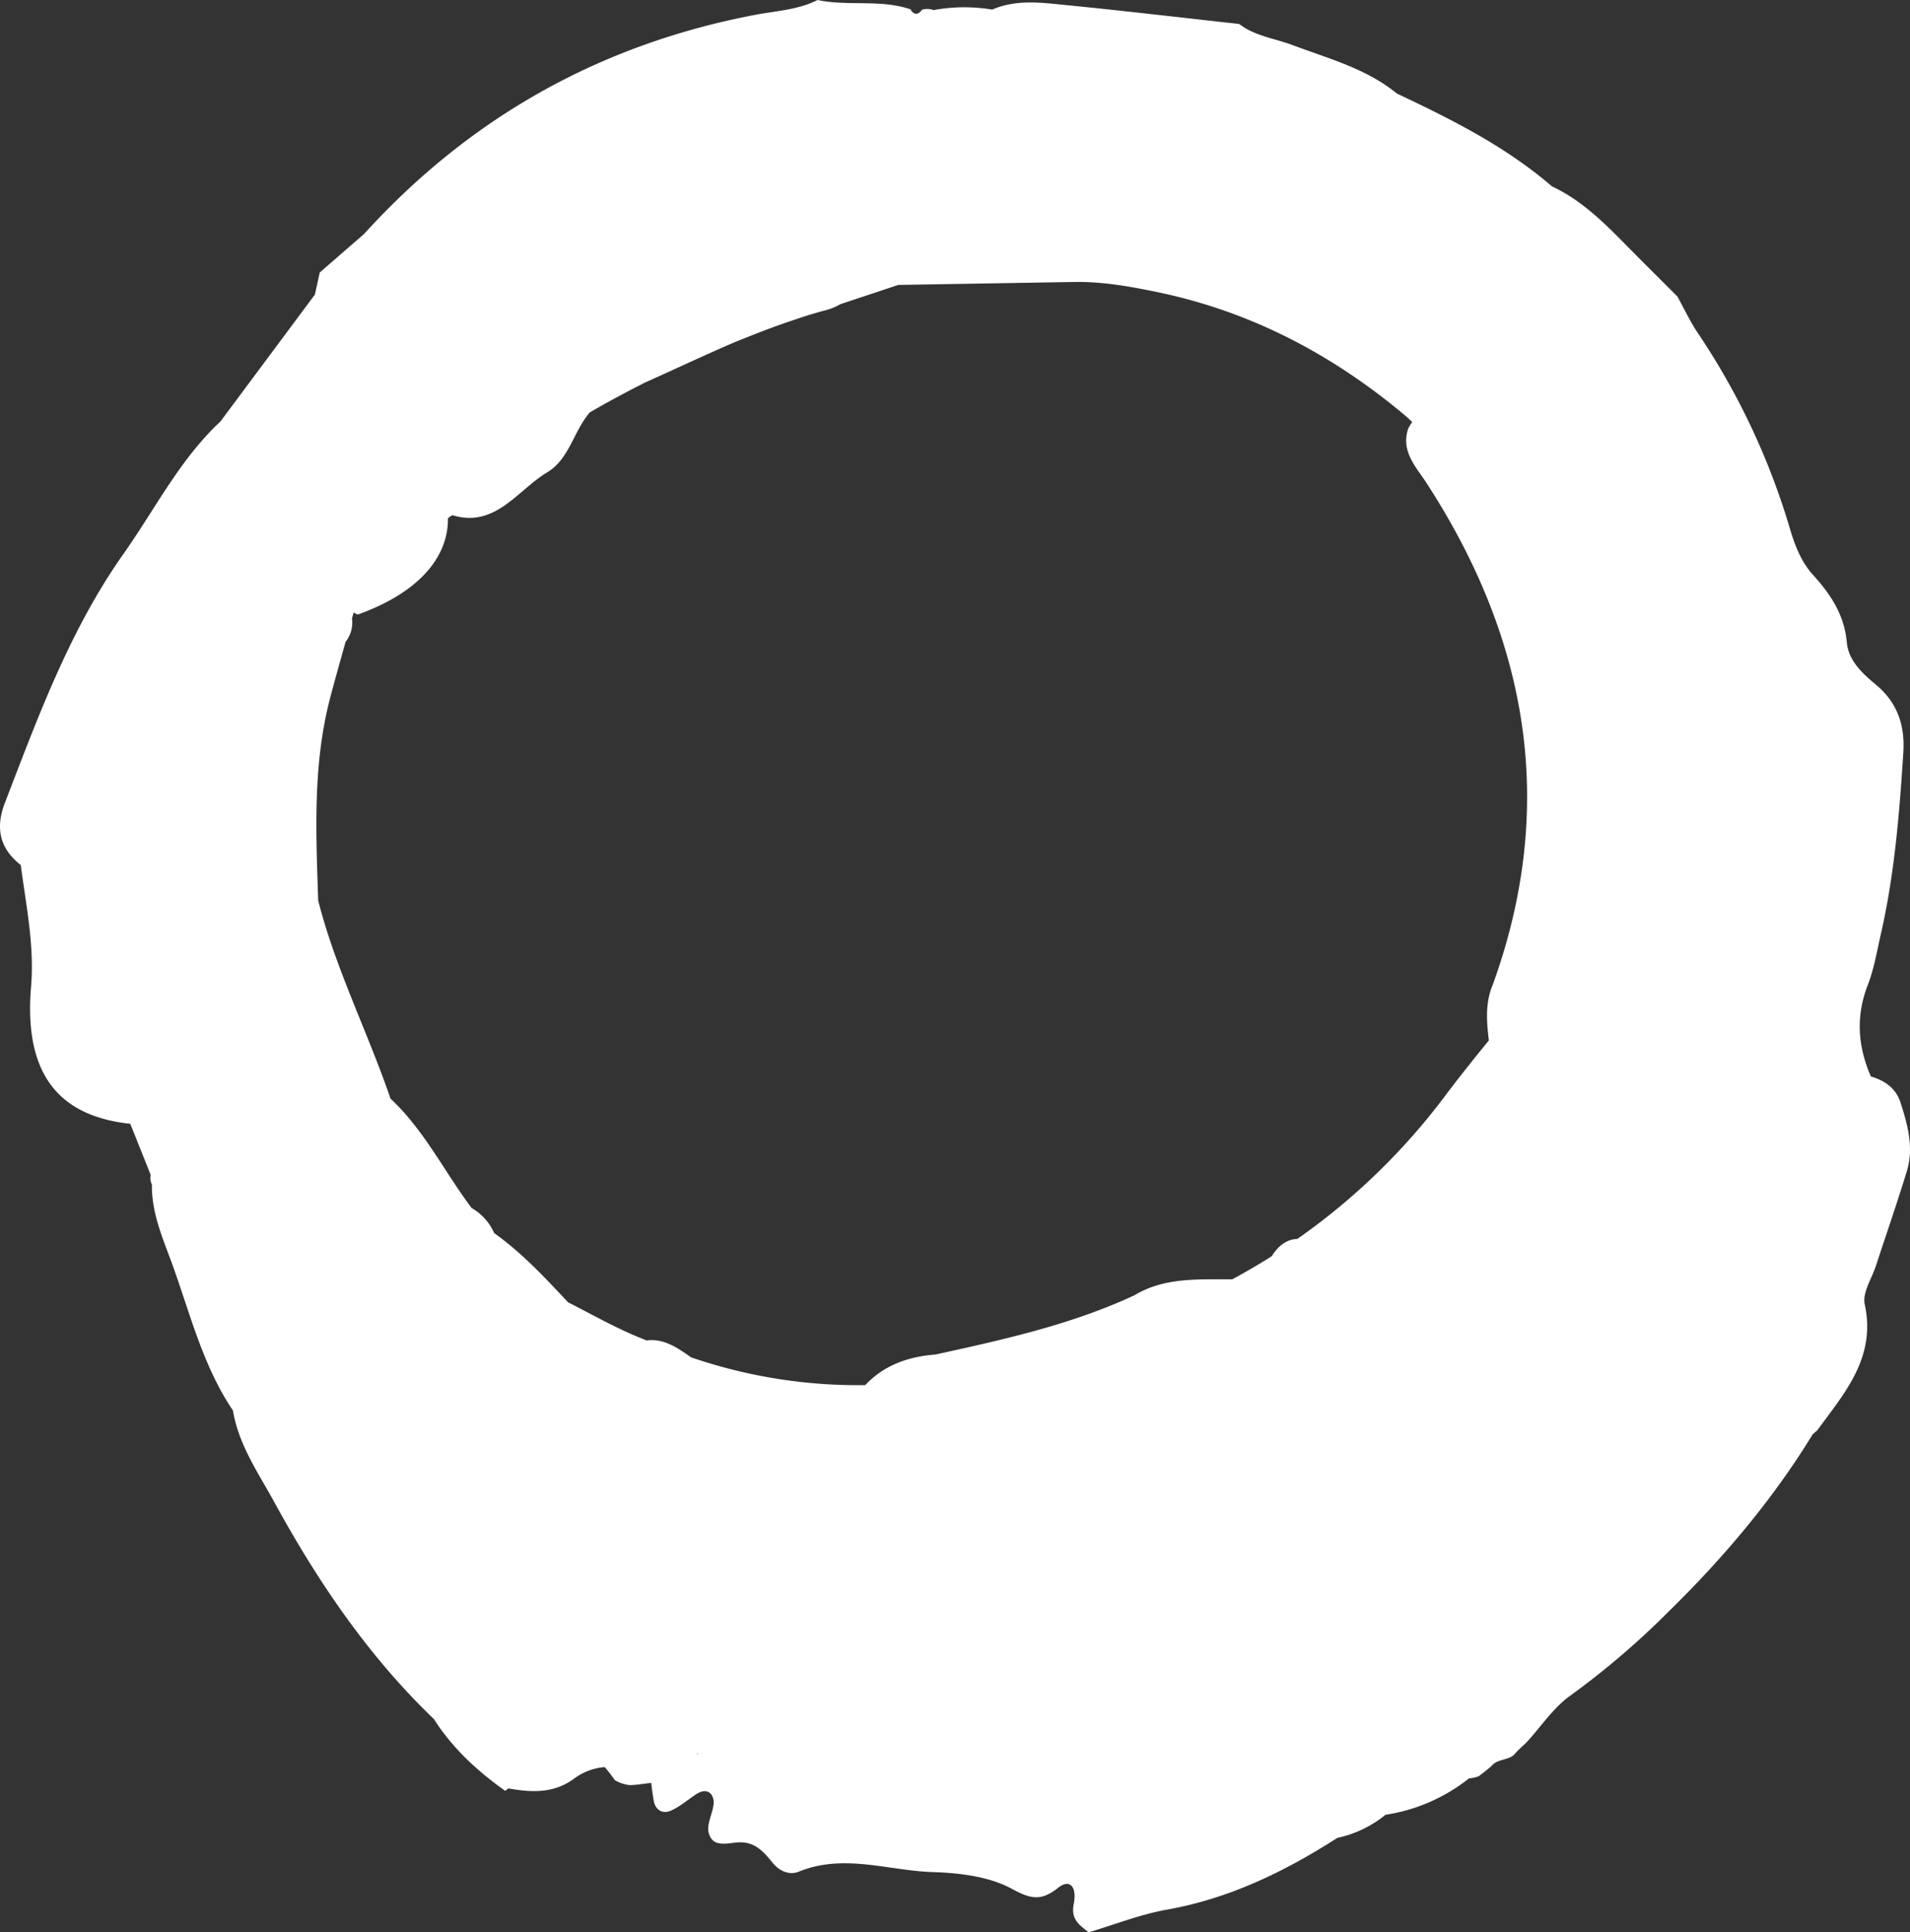 <?xml version="1.0" encoding="UTF-8"?>
<svg xmlns="http://www.w3.org/2000/svg" xmlns:xlink="http://www.w3.org/1999/xlink" width="462" height="467.244" viewBox="0 0 462 467.244">
  <rect x="0" y="0" width="462" height="467.244" fill="#333333" stroke="none"/>
  <defs>
    <clipPath id="a">
      <rect width="462" height="467.244" fill="none"></rect>
    </clipPath>
  </defs>
  <g clip-path="url(#a)">
    <path d="M459.683,266.542c-1.12-3.429-3.8-5.267-7.15-6.243-3.159-7.276-3.684-14.542-.743-22.13,1.533-3.949,2.227-8.235,3.181-12.4,3.285-14.388,4.464-29.034,5.41-43.711.426-6.553-1.345-12.087-6.567-16.447-3.278-2.737-6.691-5.785-7.1-10.313-.6-6.573-3.858-11.54-8.1-16.2-2.931-3.218-4.491-7.263-5.693-11.373a172.014,172.014,0,0,0-22.353-47.362c-1.828-2.748-3.23-5.782-4.838-8.681-4.273-4.281-8.584-8.53-12.825-12.847-5.254-5.329-10.591-10.541-17.5-13.757-11.2-9.667-24.275-16.2-37.514-22.457h0c-7.4-6.054-16.519-8.438-25.215-11.71-4.34-1.638-9.114-2.168-12.934-5.114-13.928-1.538-27.846-3.181-41.793-4.561-6-.594-12.1-1.464-17.946,1.082a41.246,41.246,0,0,0-14.213.124l-.01-.005a4.261,4.261,0,0,0-2.755-.077c-.921,1.233-1.818,1.293-2.69.114,0-.069.02-.119.02-.183C213-.249,205.2,1.571,197.745,0c-4.741,2.411-10,2.618-15.087,3.59Q126.491,14.264,88.035,56.606q-5.345,4.631-10.693,9.283-.586,2.664-1.174,5.339-11.42,15.341-22.843,30.685C43.47,111.1,37.5,123.141,29.859,133.945c-12.984,18.374-20.651,39.377-28.67,60.177-2.353,6.107-1.284,11.014,3.83,15.05,1.29,9.776,3.332,19.507,2.494,29.431-1.808,21.519,7.043,31.316,24,33.144q2.465,6.16,4.92,12.307a4.134,4.134,0,0,0,.314,2.425l0,.008c-.1,6.345,2.289,12.152,4.429,17.884,4.63,12.409,7.618,25.527,15.181,36.724,1.343,8.232,6.089,15,9.941,22.044,10.549,19.272,22.8,37.383,38.8,52.683l0,.01v.087c4.484,6.922,10.422,12.385,17.1,17.123l.765-.59c5.685,1,11.143,1.289,16.177-2.567a14.285,14.285,0,0,1,7.135-2.587c.862.989,1.67,2.063,2.463,3.173a9.292,9.292,0,0,0,3.567,1.187c1.759-.029,3.48-.361,5.215-.538.166,1.44.354,2.884.609,4.311.409,2.269,2.148,3.278,4.159,2.395,2.131-.939,3.968-2.54,5.933-3.857,1.236-.828,2.626-1.331,3.766-.158a3.483,3.483,0,0,1,.609,2.6c-.314,2.316-1.719,4.824-1.162,6.83,1.02,3.693,4.6,2.366,7.283,2.257,3.889-.168,6.025,2.291,8.16,4.928,1.648,2.029,4.065,3.094,6.357,2.153,10.863-4.445,21.674-.223,32.459.112,6.5.2,13.66,1.073,19.173,4.1,4.7,2.572,7.144,2.817,11.121-.34,2.628-2.094,4.583-.444,3.728,3.946-.736,3.781,1.417,5.106,3.619,6.853,6.3-1.87,12.5-4.341,18.935-5.485,15.115-2.69,28.482-9.189,41.221-17.351l.013-.005-.013.005.013-.008a27.388,27.388,0,0,0,11.47-5.447h.017l-.052-.1a42.806,42.806,0,0,0,20.391-8.832l.01-.005a7.868,7.868,0,0,0,2.383-.538c1.036-.773,2.047-1.578,3.033-2.425l-.075.1c1.4-1.952,4.144-1.367,5.711-3.012l-.025.01c.877-1.063,1.965-1.918,2.931-2.894,3.508-3.83,6.495-8.4,10.64-11.322a196.009,196.009,0,0,0,23.723-20.3c13.226-12.949,25.126-27,34.822-42.839l1.07-.916c6.642-9.077,14.294-17.611,11.5-30.487-.614-2.794,1.7-6.241,2.722-9.367,2.485-7.613,5.135-15.184,7.464-22.843,1.726-5.685.2-11.227-1.559-16.648m-379.7-98.26c1.164-4.358,2.385-8.7,3.6-13.053a7.5,7.5,0,0,0,1.56-5.666q.2-.724.4-1.454a9.722,9.722,0,0,0,1.013.491c14.213-5.089,21.917-13.475,21.8-23.32.35-.241.7-.47,1.05-.709,10.425,3.171,15.682-5.983,22.945-10.348,5.39-3.236,6.352-9.9,10.315-14.5,4.382-2.547,8.842-4.932,13.348-7.214,7.336-3.272,14.6-6.734,21.987-9.882,3.7-1.477,7.4-2.965,11.18-4.284,1.87-.654,3.751-1.271,5.629-1.912,1.606-.488,3.218-.979,4.856-1.393a14.749,14.749,0,0,0,3.622-1.487c4.663-1.551,9.33-3.092,13.987-4.658v0l.005.008q21.348-.365,42.71-.718c6.686-.1,13.2,1.058,19.735,2.408,22.886,4.7,42.786,15.226,60.512,30.181l.007.008c.454.423.911.85,1.368,1.274a7.953,7.953,0,0,0-1.028,1.717c-1.724,5.431,1.922,9.1,4.45,12.989,24.61,37.9,31.685,78.081,16.068,121.3-1.89,4.452-1.516,8.976-.966,13.519-3.583,4.4-7.137,8.829-10.543,13.36a157.521,157.521,0,0,1-35.795,34.654c-2.472.039-4.618,1.627-6.174,4.167-3.094,1.964-6.29,3.817-9.55,5.591-.055,0-.094-.008-.151-.008-7.732.067-16.205-.562-23.478,3.852-15.35,7.132-31.764,10.754-48.182,14.344-6.776.506-12.573,2.715-16.978,7.4a124.73,124.73,0,0,1-42.148-6.729c-3.34-2.4-6.714-4.63-10.75-4.073-1.253-.527-2.514-1.018-3.761-1.57-5.183-2.3-10.154-5.091-15.218-7.658-5.569-5.953-11.121-11.914-17.793-16.69l.005.008-.005-.005-.119-.124-.01,0,.015,0a12.959,12.959,0,0,0-5.415-5.983c-6.6-8.782-11.465-18.838-19.626-26.461-5.5-16.083-13.269-31.331-17.485-47.887-.552-16.593-1.353-33.191,3.01-49.48M168.509,424.1l.005-.01h-.005v.01l-.005-.005v.008l-.005,0,.015-.015v.005c.127-.015.262-.032.389-.045-.069.055-.127.119-.2.174-.065-.042-.129-.079-.193-.119" transform="translate(0 0.001)" fill="#fff"></path>
  </g>
</svg>
